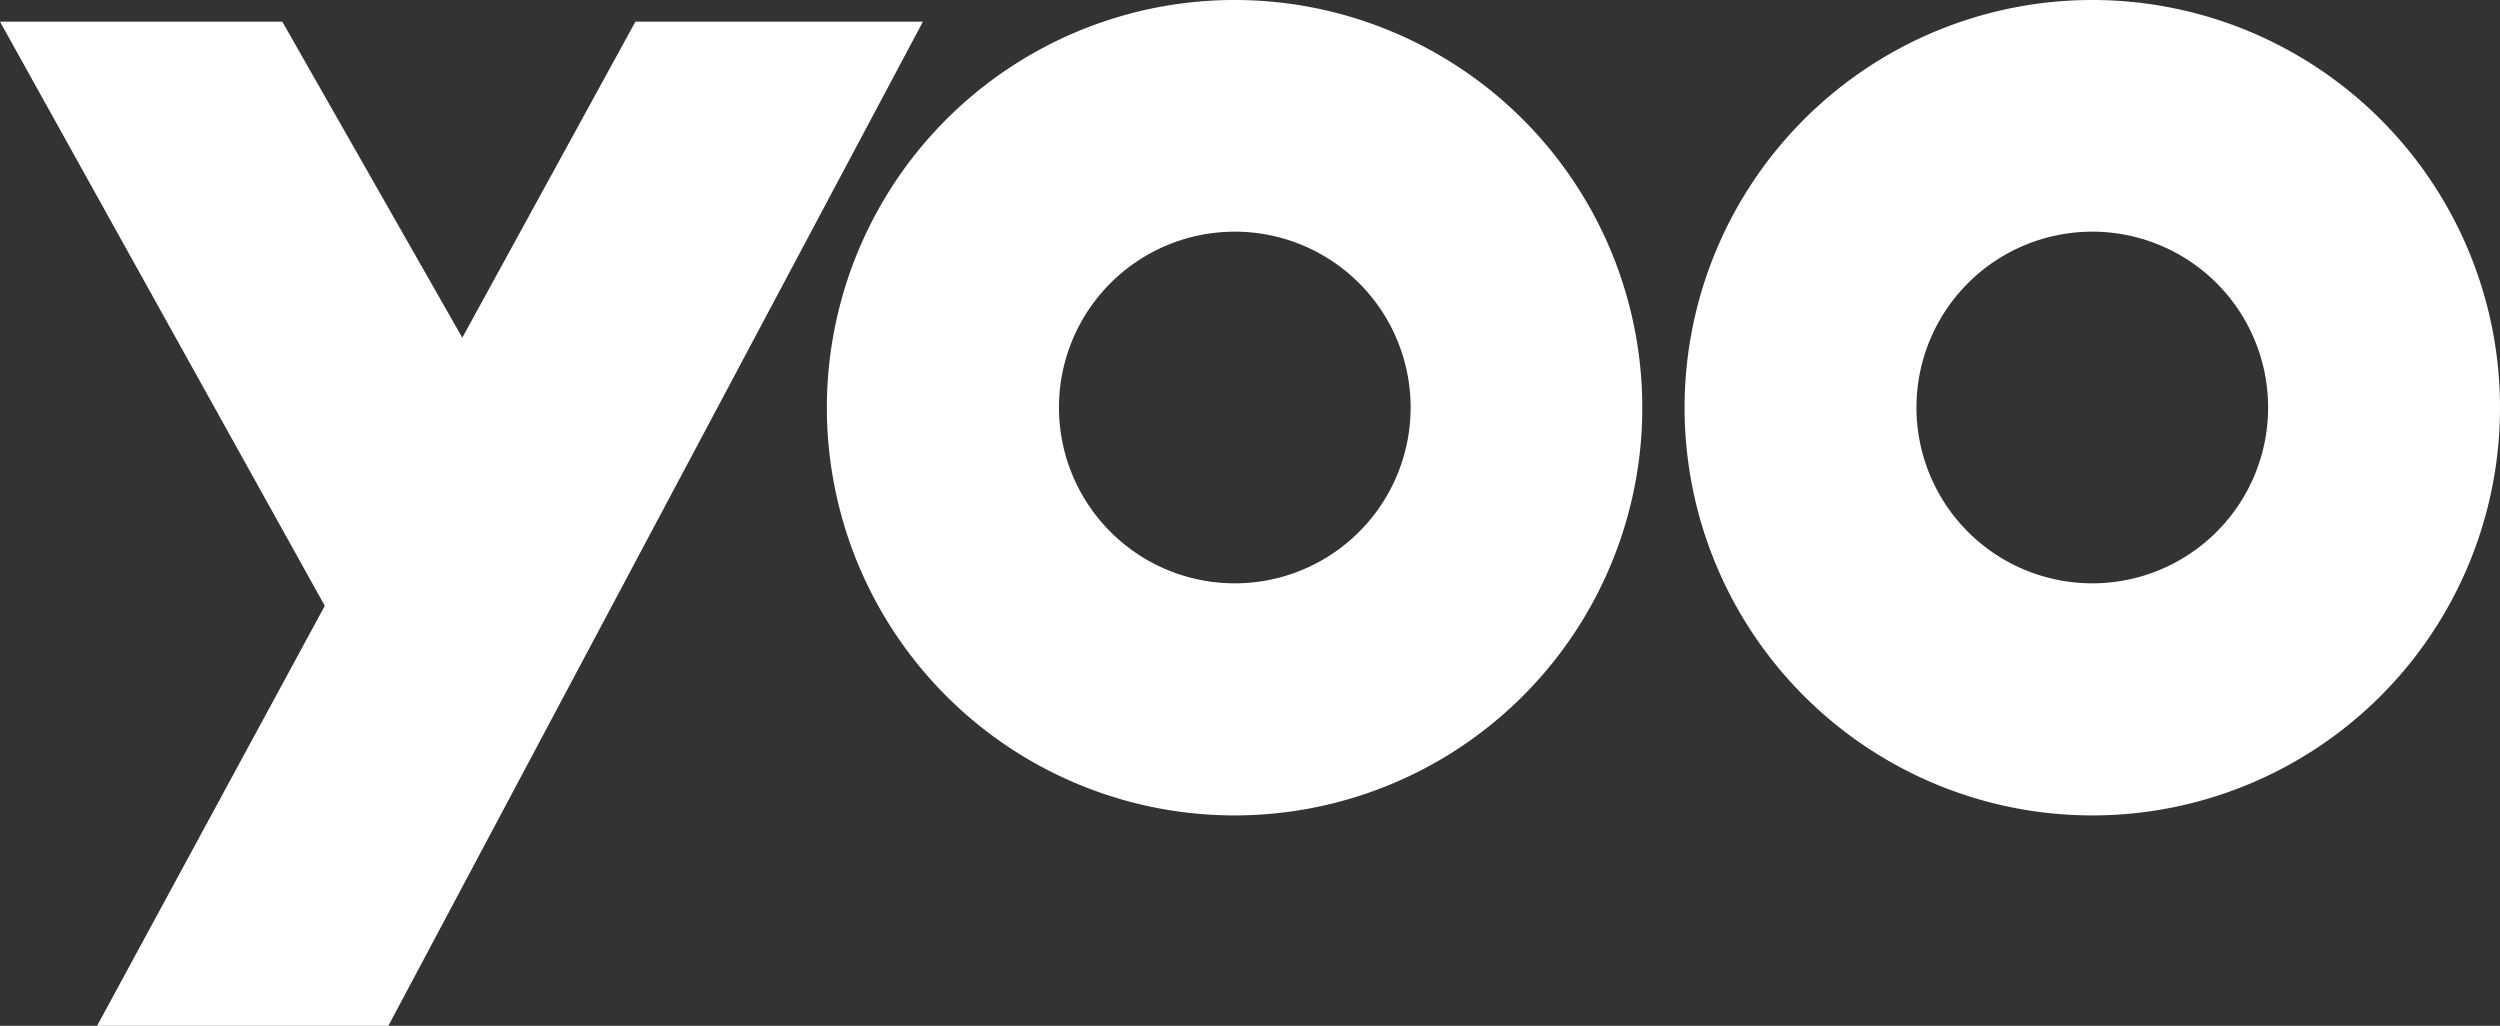 <svg xmlns="http://www.w3.org/2000/svg" id="Layer_1" data-name="Layer 1" viewBox="0 0 120 49.24"><rect x="0" y="0" width="120" height="49.24" fill="#333333" stroke="none"/><defs><style>.cls-1{fill:#fff;}</style></defs><title>logo-white</title><path class="cls-1" d="M59.27,0A19.57,19.57,0,1,0,78.83,19.57,19.57,19.57,0,0,0,59.27,0Zm0,28a8.44,8.44,0,1,1,8.44-8.44A8.44,8.44,0,0,1,59.27,28Z"></path><path class="cls-1" d="M100.43,0A19.57,19.57,0,1,0,120,19.57,19.57,19.57,0,0,0,100.43,0Zm0,28a8.44,8.44,0,1,1,8.44-8.44A8.44,8.44,0,0,1,100.43,28Z"></path><polygon class="cls-1" points="0 1.04 13.55 1.04 22.19 16.21 30.5 1.04 44.3 1.04 18.64 49.24 4.66 49.24 15.59 29.08 0 1.04"></polygon></svg>
